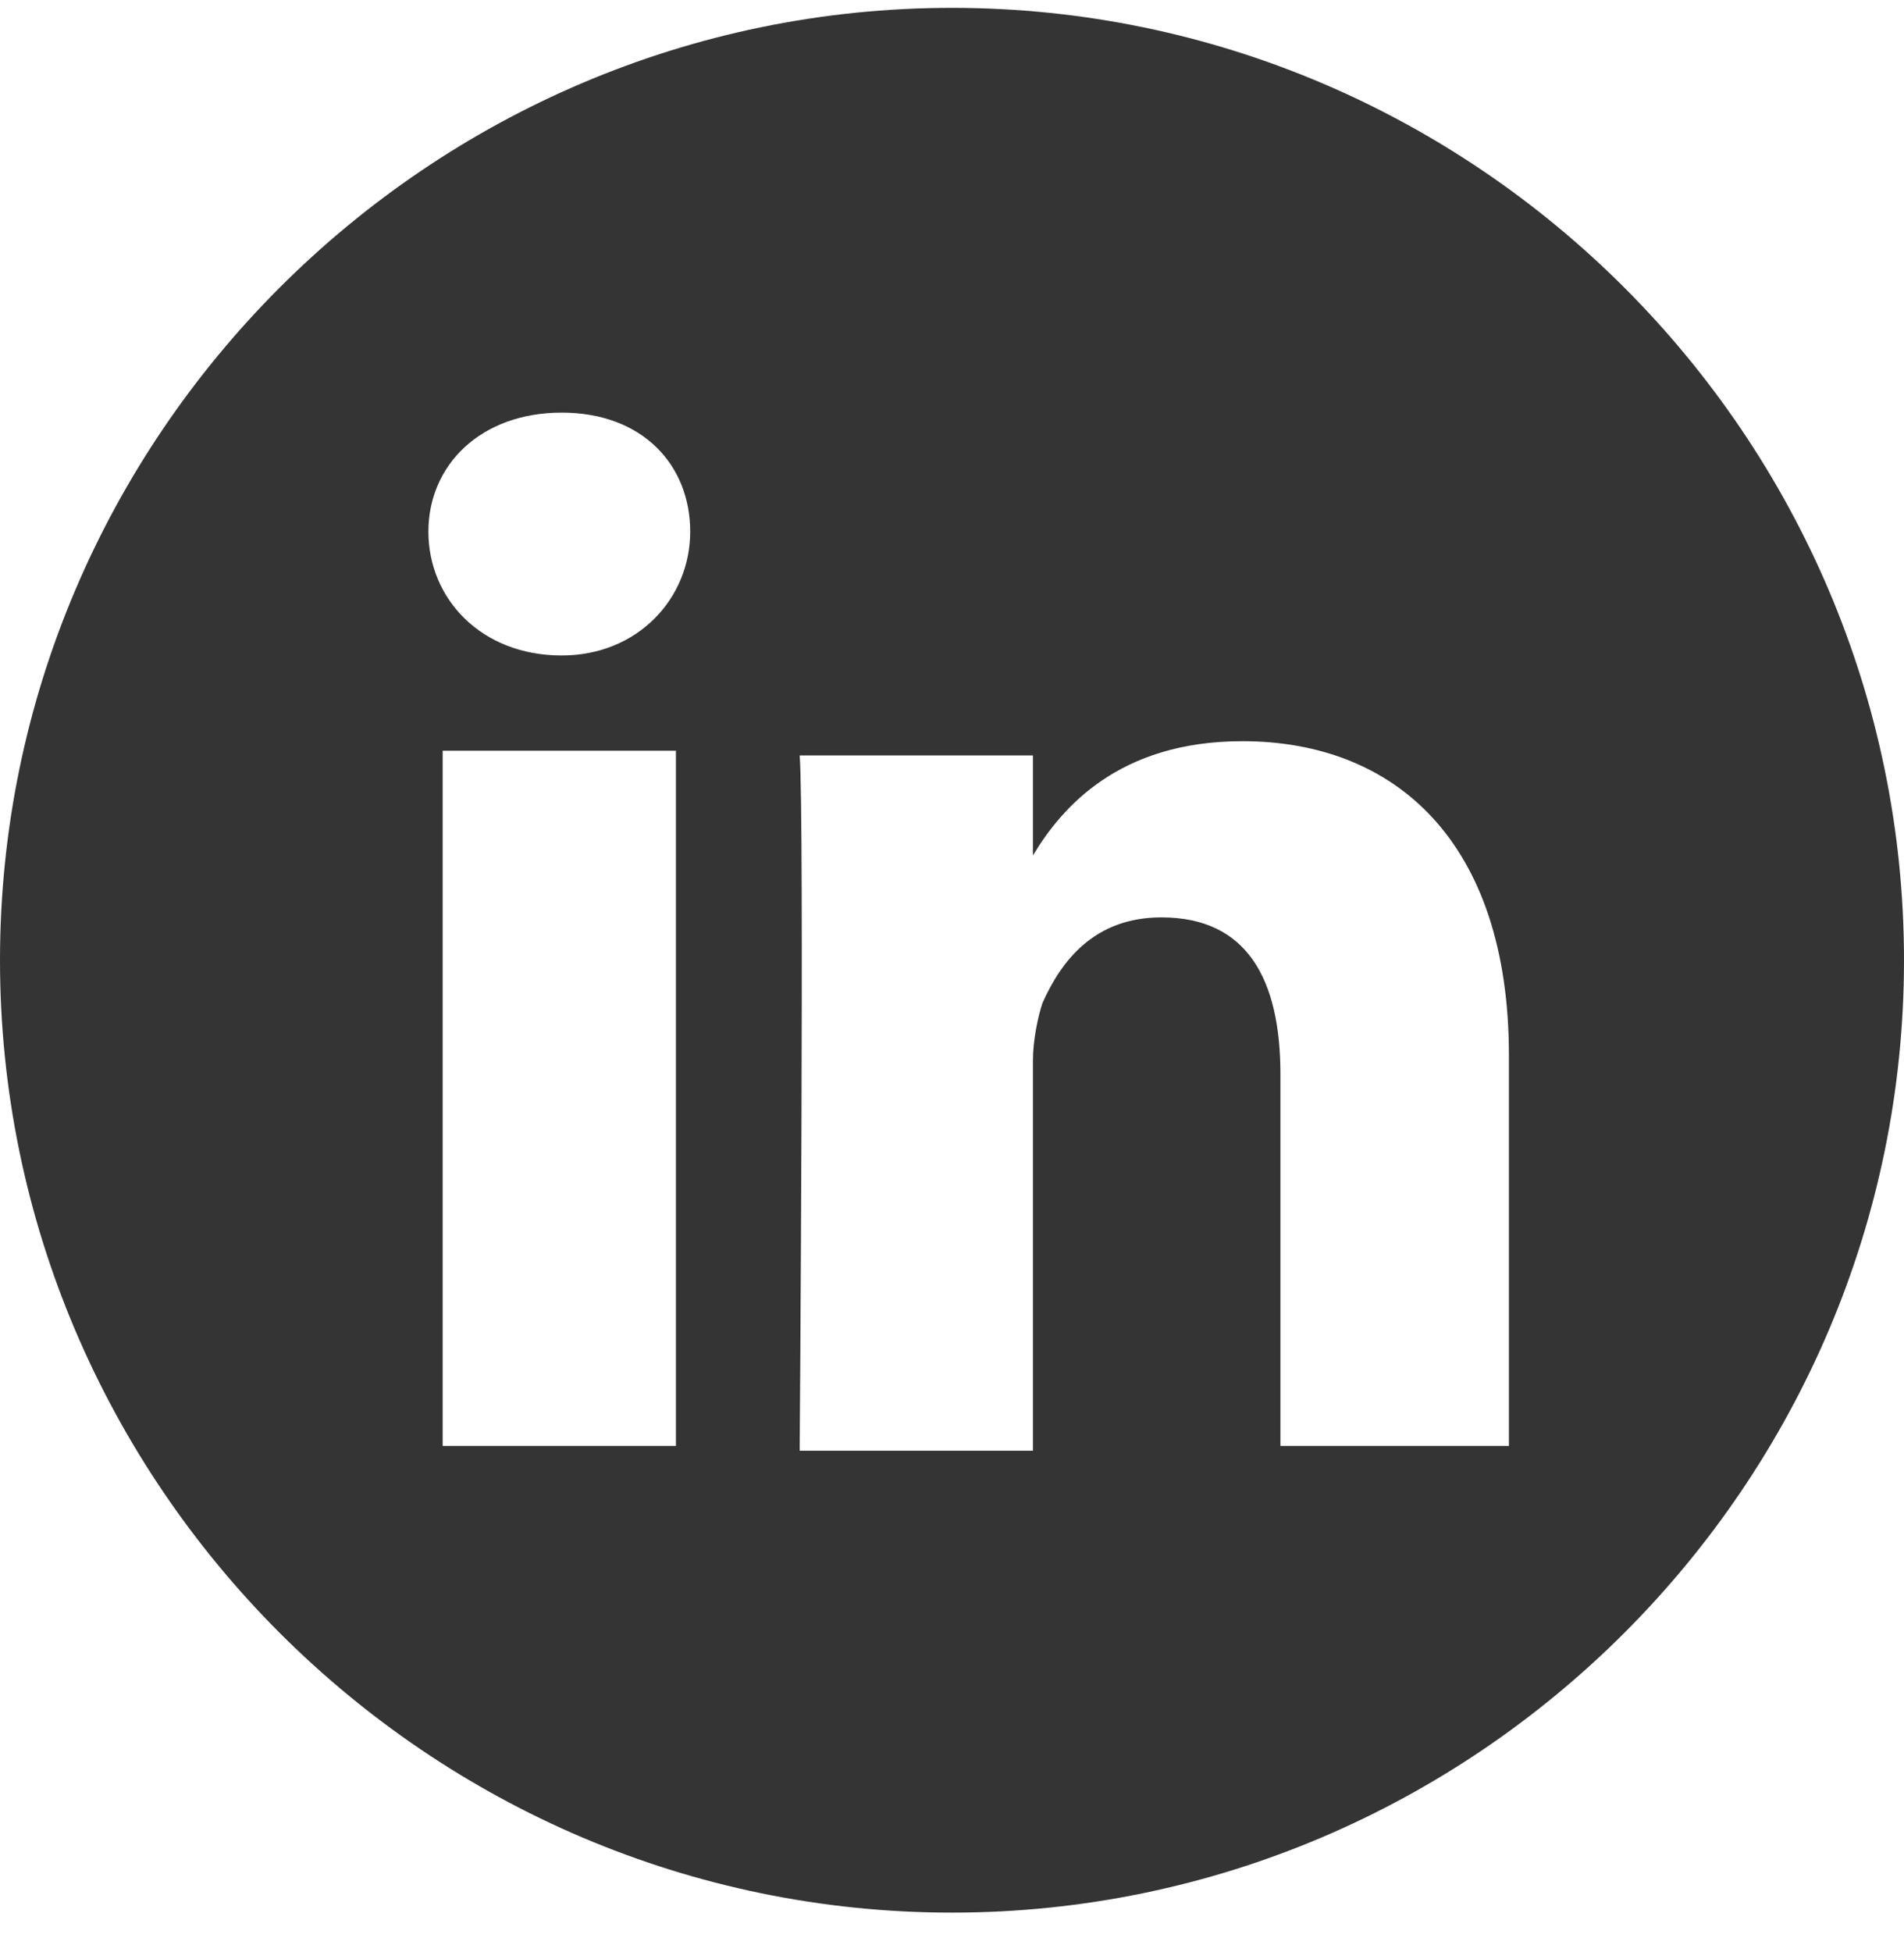 <svg width="40" height="41" viewBox="0 0 40 41" fill="none" xmlns="http://www.w3.org/2000/svg">
<g clip-path="url(#clip0_1_12050)">
<path d="M20 0.165C9 0.165 0 9.165 0 20.165C0 31.165 9 40.165 20 40.165C31 40.165 40 31.165 40 20.165C40 9.165 31 0.165 20 0.165ZM14.2 30.365H9.3V15.765H14.2V30.365ZM11.8 13.765C10.1 13.765 9 12.565 9 11.165C9 9.765 10.1 8.665 11.8 8.665C13.5 8.665 14.5 9.765 14.5 11.165C14.5 12.565 13.4 13.765 11.8 13.765ZM31.8 30.365H26.9V22.565C26.9 20.565 26.2 19.265 24.4 19.265C23 19.265 22.3 20.165 21.9 21.065C21.8 21.364 21.7 21.865 21.7 22.265V30.465H16.8C16.8 30.465 16.9 17.165 16.8 15.865H21.7V17.965C22.3 16.965 23.5 15.565 26.1 15.565C29.3 15.565 31.7 17.665 31.7 22.165V30.365H31.8Z" fill="#343434"/>
</g>
<defs>
<clipPath id="clip0_1_12050">
<rect width="40" height="40" fill="white" transform="translate(0 0.165)"/>
</clipPath>
</defs>
</svg>
